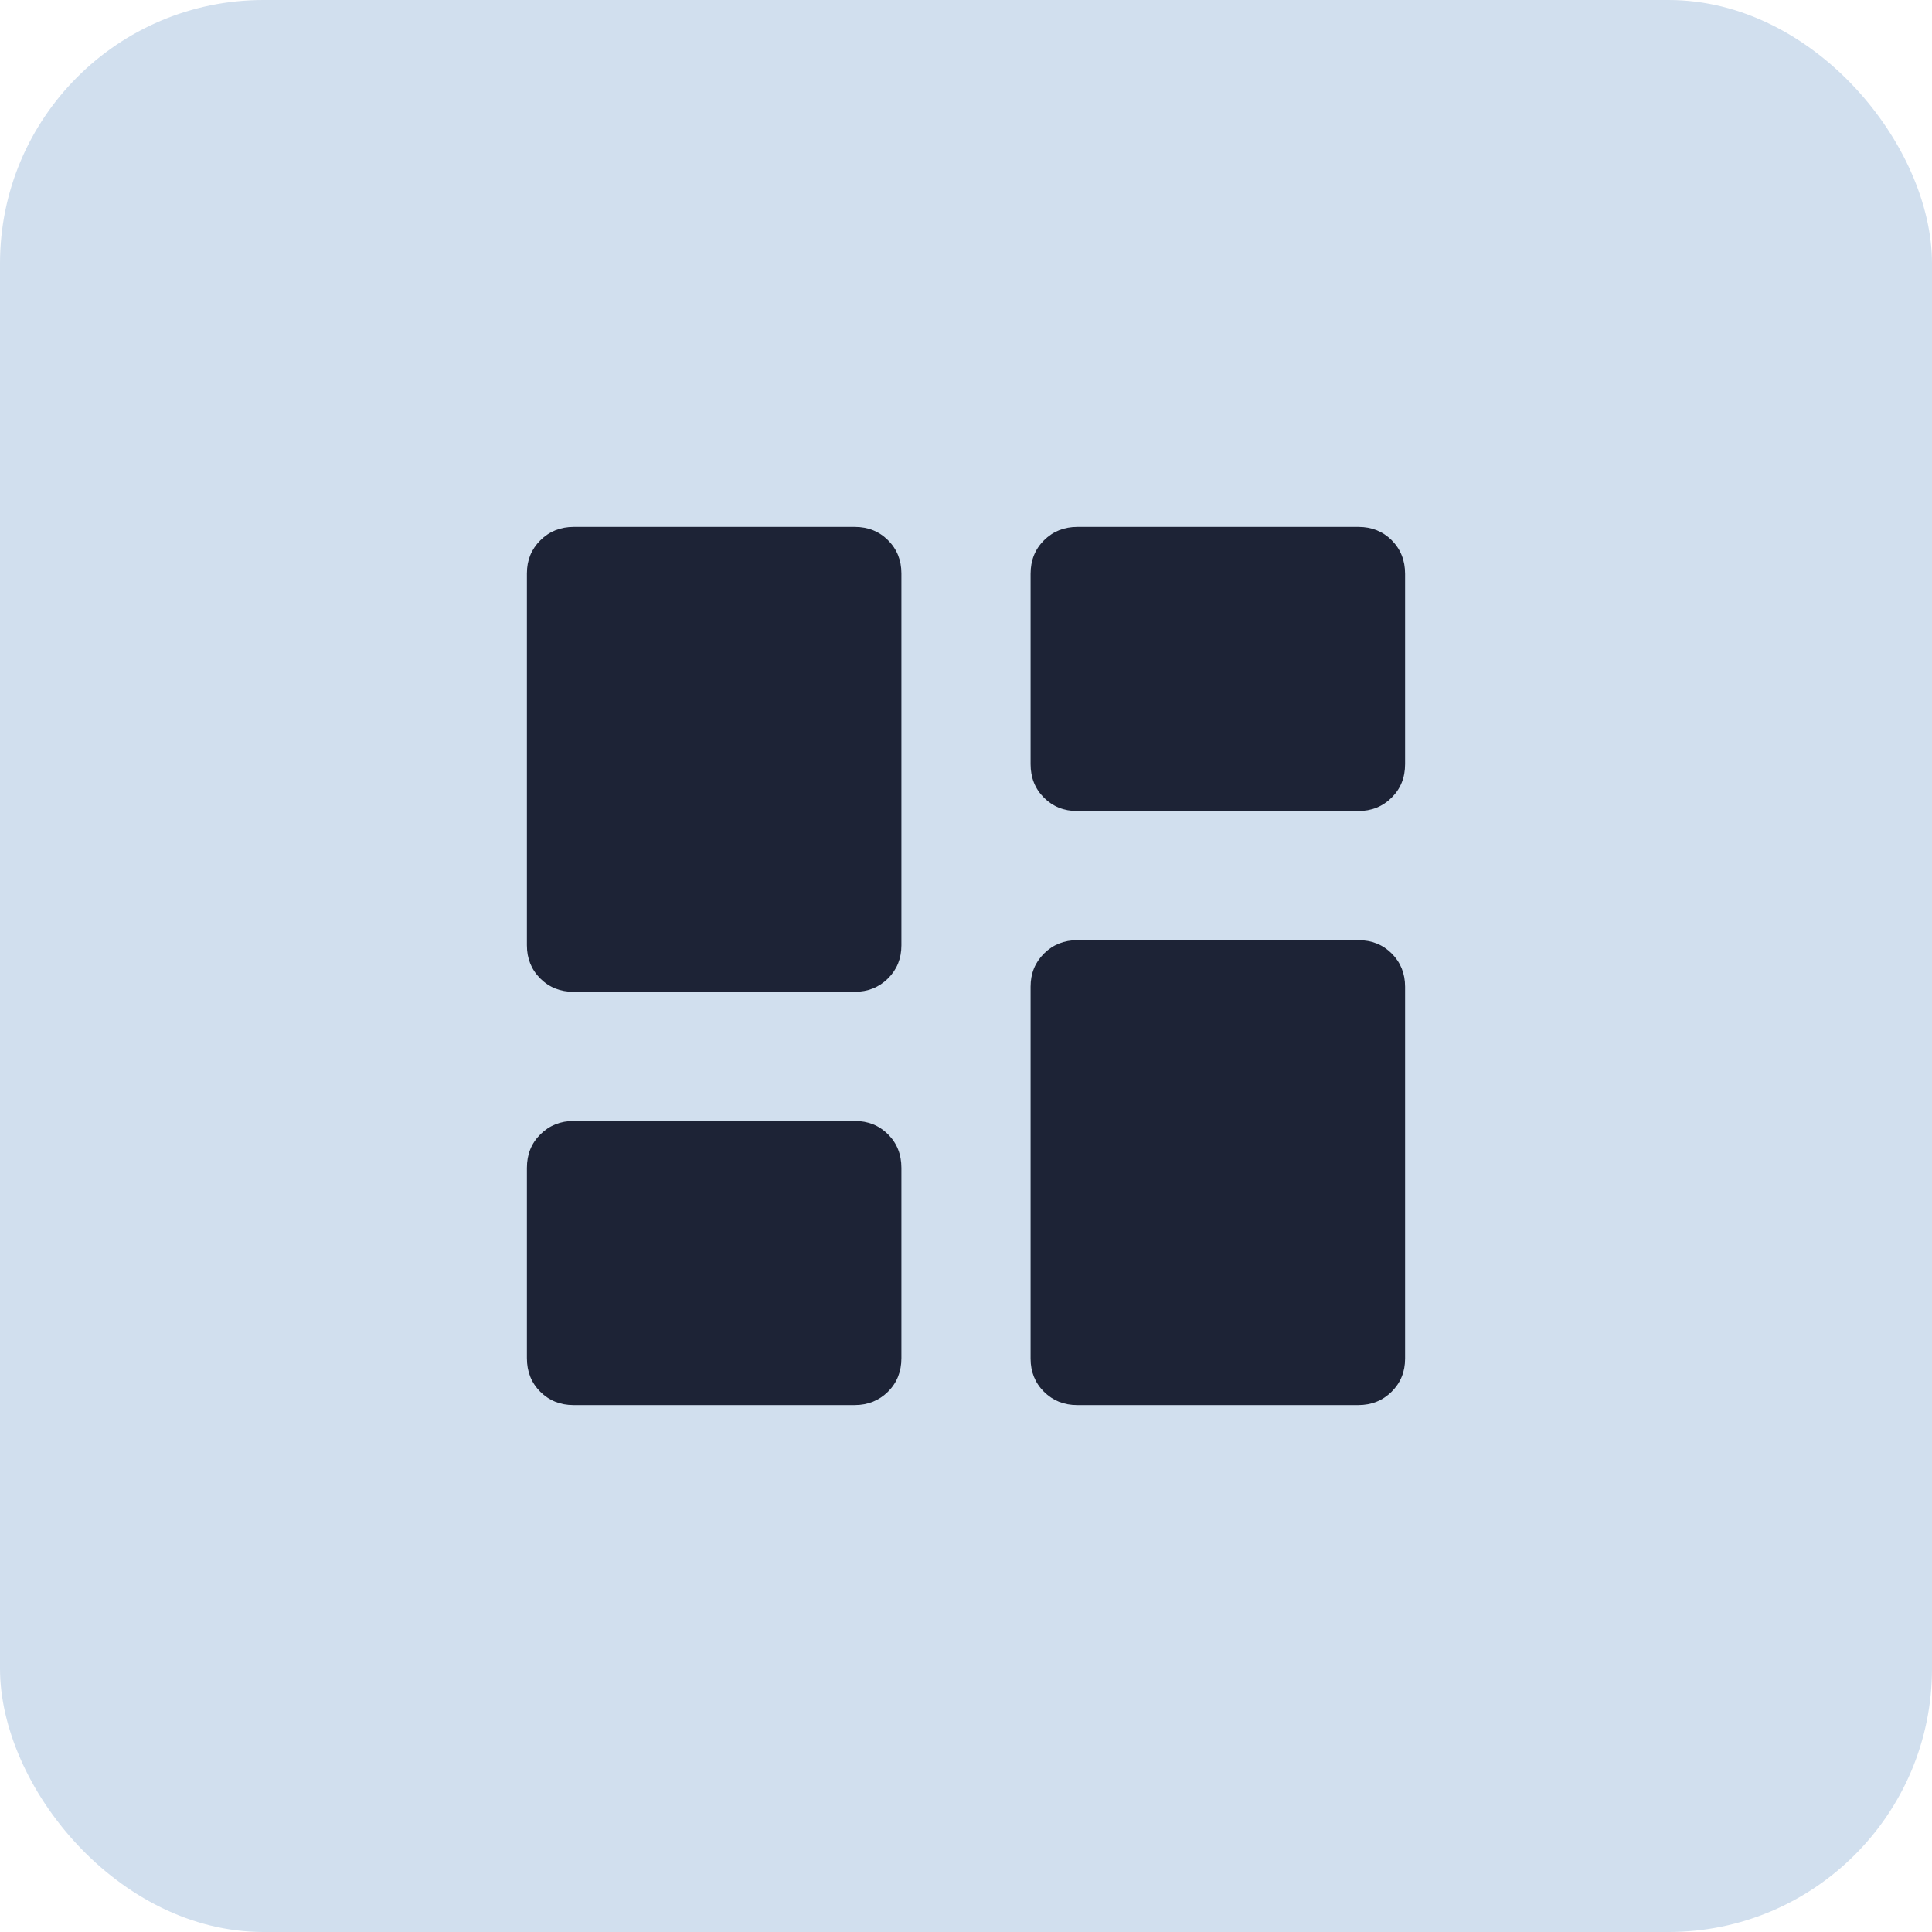 <svg width="44" height="44" viewBox="0 0 44 44" fill="none" xmlns="http://www.w3.org/2000/svg">
<rect width="44" height="44" rx="6" fill="#D1DFEE"/>
<path d="M24.533 18.471C24.23 18.471 23.978 18.369 23.775 18.166C23.572 17.963 23.471 17.709 23.471 17.402V13.069C23.471 12.762 23.573 12.507 23.777 12.304C23.982 12.101 24.235 12 24.537 12H30.938C31.24 12 31.493 12.101 31.696 12.304C31.898 12.507 32 12.762 32 13.069V17.402C32 17.709 31.898 17.963 31.693 18.166C31.489 18.369 31.235 18.471 30.933 18.471H24.533ZM13.062 22.588C12.76 22.588 12.507 22.487 12.304 22.284C12.101 22.081 12 21.829 12 21.529V13.059C12 12.758 12.102 12.507 12.307 12.304C12.511 12.101 12.765 12 13.067 12H19.467C19.77 12 20.022 12.101 20.225 12.304C20.428 12.507 20.529 12.759 20.529 13.059V21.53C20.529 21.83 20.427 22.081 20.223 22.284C20.018 22.487 19.765 22.588 19.463 22.588H13.062ZM24.533 32C24.23 32 23.978 31.898 23.775 31.696C23.572 31.493 23.471 31.241 23.471 30.941V22.47C23.471 22.17 23.573 21.919 23.777 21.716C23.982 21.513 24.235 21.412 24.537 21.412H30.938C31.24 21.412 31.493 21.513 31.696 21.716C31.898 21.919 32 22.171 32 22.471V30.942C32 31.241 31.898 31.493 31.693 31.696C31.489 31.898 31.235 32 30.933 32H24.533ZM13.062 32C12.76 32 12.507 31.898 12.304 31.696C12.101 31.493 12 31.238 12 30.931V26.598C12 26.291 12.102 26.037 12.307 25.834C12.511 25.631 12.765 25.529 13.067 25.529H19.467C19.77 25.529 20.022 25.631 20.225 25.834C20.428 26.037 20.529 26.291 20.529 26.598V30.931C20.529 31.238 20.427 31.493 20.223 31.696C20.018 31.898 19.765 32 19.463 32H13.062Z" fill="#1D2336"/>
</svg>
